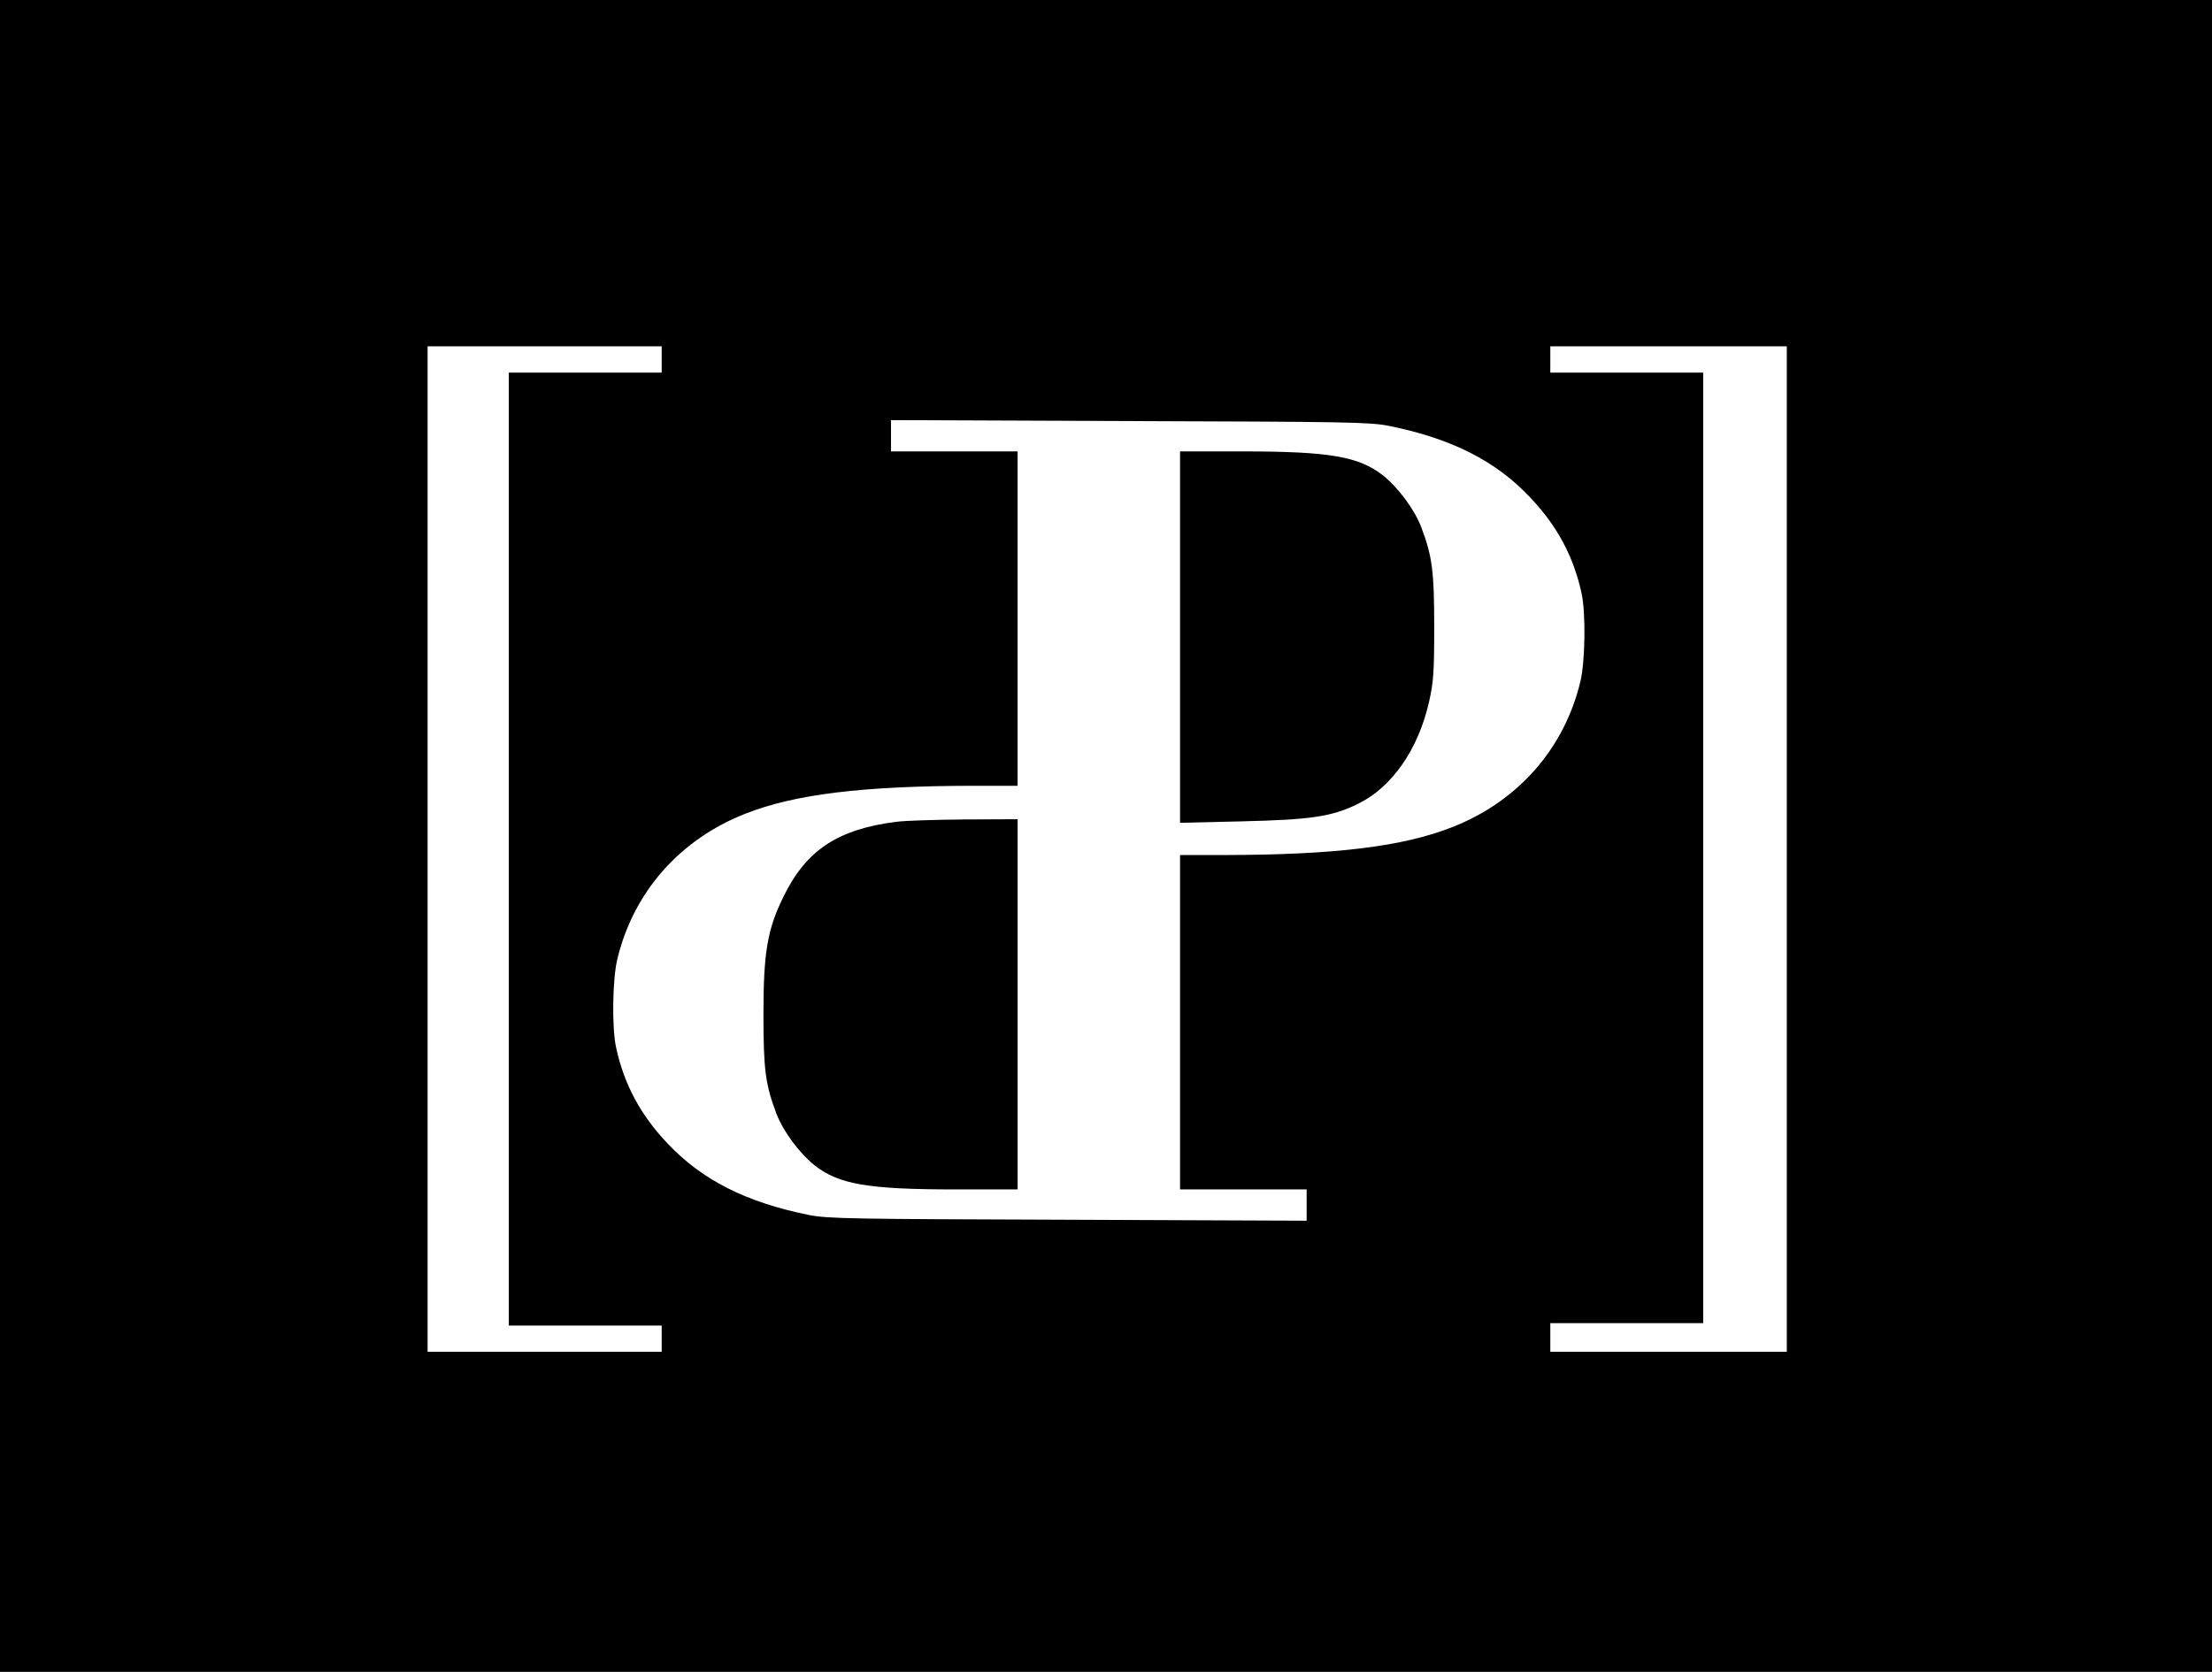 <?xml version="1.0" standalone="no"?>
<!DOCTYPE svg PUBLIC "-//W3C//DTD SVG 20010904//EN"
 "http://www.w3.org/TR/2001/REC-SVG-20010904/DTD/svg10.dtd">
<svg version="1.0" xmlns="http://www.w3.org/2000/svg"
 width="926pt" height="700pt" viewBox="0 0 926 700"
 preserveAspectRatio="xMidYMid meet">

<g transform="translate(0,700) scale(0.1,-0.1)"
fill="#000000" stroke="none">
<path d="M0 3500 l0 -3500 4630 0 4630 0 0 3500 0 3500 -4630 0 -4630 0 0
-3500z m2770 1995 l0 -55 -320 0 -320 0 0 -1995 0 -1995 320 0 320 0 0 -55 0
-55 -490 0 -490 0 0 2105 0 2105 490 0 490 0 0 -55z m4710 -2050 l0 -2105
-495 0 -495 0 0 60 0 60 320 0 320 0 0 1990 0 1990 -320 0 -320 0 0 55 0 55
495 0 495 0 0 -2105z m-1666 1772 c262 -53 447 -146 592 -300 113 -119 182
-248 215 -402 18 -83 15 -284 -5 -368 -67 -281 -261 -502 -536 -610 -208 -82
-491 -116 -952 -117 l-188 0 0 -700 0 -700 265 0 265 0 0 -65 0 -66 -997 4
c-905 3 -1006 4 -1087 20 -262 53 -447 146 -592 300 -113 119 -182 248 -215
402 -18 83 -15 284 5 368 67 281 261 502 536 610 208 82 491 116 953 117 l187
0 0 700 0 700 -265 0 -265 0 0 65 0 66 998 -4 c904 -3 1005 -4 1086 -20z"/>
<path d="M4940 4333 l0 -778 257 6 c295 7 380 20 489 74 141 69 251 227 296
425 19 82 22 126 22 315 0 233 -8 295 -54 417 -28 74 -96 166 -160 217 -101
80 -225 101 -591 101 l-259 0 0 -777z"/>
<path d="M3751 3559 c-244 -31 -376 -119 -470 -311 -68 -137 -85 -234 -85
-493 0 -233 8 -295 54 -417 28 -74 96 -166 160 -217 101 -80 225 -101 591
-101 l259 0 0 775 0 775 -222 -1 c-123 -1 -252 -5 -287 -10z"/>
</g>
</svg>
